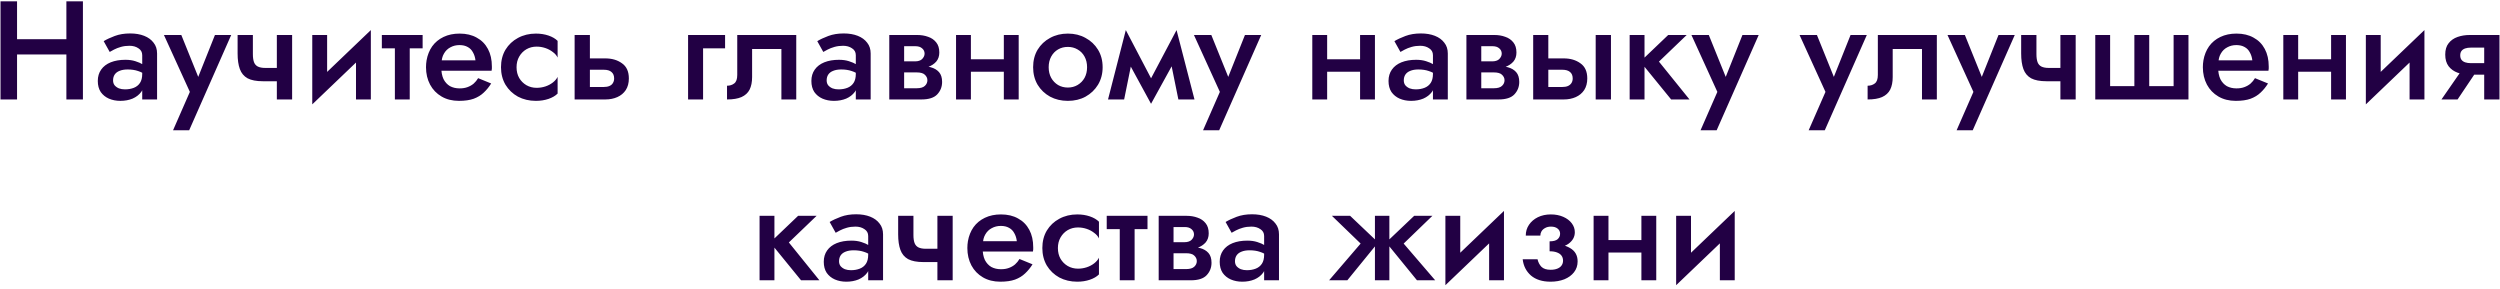 <?xml version="1.0" encoding="UTF-8"?> <svg xmlns="http://www.w3.org/2000/svg" width="553" height="64" viewBox="0 0 553 64" fill="none"> <path d="M1.571 12.049H17.04V8.67H1.571V12.049ZM14.684 0.3V22H18.342V0.3H14.684ZM0.114 0.3V22H3.772V0.3H0.114ZM25.012 17.784C25.012 17.288 25.125 16.864 25.353 16.513C25.601 16.141 25.962 15.862 26.438 15.676C26.934 15.469 27.533 15.366 28.236 15.366C29.104 15.366 29.868 15.48 30.53 15.707C31.191 15.914 31.842 16.255 32.483 16.73V14.963C32.317 14.756 32.018 14.519 31.584 14.25C31.15 13.981 30.602 13.744 29.941 13.537C29.3 13.33 28.566 13.227 27.74 13.227C26.5 13.227 25.415 13.413 24.485 13.785C23.575 14.157 22.873 14.694 22.377 15.397C21.881 16.1 21.633 16.937 21.633 17.908C21.633 18.879 21.85 19.696 22.284 20.357C22.738 20.998 23.338 21.483 24.082 21.814C24.846 22.145 25.694 22.31 26.624 22.31C27.616 22.31 28.515 22.145 29.321 21.814C30.127 21.463 30.767 20.967 31.243 20.326C31.718 19.665 31.956 18.879 31.956 17.97L31.46 16.358C31.46 17.185 31.294 17.846 30.964 18.342C30.633 18.838 30.178 19.2 29.6 19.427C29.021 19.654 28.37 19.768 27.647 19.768C27.151 19.768 26.706 19.696 26.314 19.551C25.921 19.386 25.601 19.158 25.353 18.869C25.125 18.58 25.012 18.218 25.012 17.784ZM24.268 11.491C24.495 11.346 24.815 11.171 25.229 10.964C25.663 10.737 26.169 10.54 26.748 10.375C27.326 10.21 27.957 10.127 28.639 10.127C29.424 10.127 30.085 10.313 30.623 10.685C31.181 11.036 31.46 11.543 31.46 12.204V22H34.746V11.832C34.746 10.881 34.487 10.086 33.971 9.445C33.475 8.784 32.782 8.277 31.894 7.926C31.005 7.575 29.972 7.399 28.794 7.399C27.512 7.399 26.376 7.585 25.384 7.957C24.392 8.329 23.575 8.711 22.935 9.104L24.268 11.491ZM51.142 7.74H47.546L43.082 18.931L44.663 19.024L40.106 7.74H36.262L41.997 20.326L38.277 28.82H41.842L51.142 7.74ZM58.138 17.97H63.005V15.025H58.665L58.138 17.97ZM61.238 7.74V22H64.617V7.74H61.238ZM55.937 7.74H52.558V11.832C52.558 13.217 52.723 14.364 53.054 15.273C53.385 16.182 53.953 16.864 54.759 17.319C55.586 17.753 56.712 17.97 58.138 17.97L58.665 15.025C57.983 15.025 57.435 14.922 57.022 14.715C56.629 14.508 56.35 14.188 56.185 13.754C56.02 13.299 55.937 12.71 55.937 11.987V7.74ZM81.876 10.84L82.031 6.655L69.228 18.9L69.073 23.085L81.876 10.84ZM72.359 7.74H69.073V23.085L72.359 19.303V7.74ZM82.031 6.655L78.746 10.437V22H82.031V6.655ZM84.464 7.74V10.685H93.485V7.74H84.464ZM87.347 8.36V22H90.633V8.36H87.347ZM96.217 15.645H108.741C108.782 15.459 108.803 15.294 108.803 15.149C108.803 14.984 108.803 14.839 108.803 14.715C108.803 13.206 108.513 11.915 107.935 10.84C107.356 9.745 106.529 8.908 105.455 8.329C104.401 7.73 103.14 7.43 101.673 7.43C100.329 7.43 99.141 7.678 98.108 8.174C97.074 8.67 96.237 9.362 95.597 10.251C94.977 11.14 94.563 12.173 94.357 13.351C94.315 13.599 94.284 13.847 94.264 14.095C94.243 14.343 94.233 14.601 94.233 14.87C94.233 16.296 94.532 17.577 95.132 18.714C95.731 19.83 96.578 20.708 97.674 21.349C98.769 21.99 100.05 22.31 101.518 22.31C102.82 22.31 103.905 22.155 104.773 21.845C105.661 21.514 106.405 21.06 107.005 20.481C107.625 19.902 108.172 19.231 108.648 18.466L105.765 17.288C105.496 17.743 105.165 18.146 104.773 18.497C104.38 18.828 103.925 19.086 103.409 19.272C102.913 19.458 102.334 19.551 101.673 19.551C100.867 19.551 100.154 19.386 99.534 19.055C98.934 18.704 98.459 18.187 98.108 17.505C97.777 16.802 97.612 15.924 97.612 14.87L97.674 14.002C97.674 13.175 97.849 12.462 98.201 11.863C98.552 11.243 99.027 10.778 99.627 10.468C100.226 10.137 100.898 9.972 101.642 9.972C102.365 9.972 102.975 10.117 103.471 10.406C103.967 10.675 104.349 11.067 104.618 11.584C104.907 12.08 105.093 12.669 105.176 13.351H96.217V15.645ZM114.261 14.87C114.261 13.981 114.457 13.196 114.85 12.514C115.242 11.832 115.769 11.295 116.431 10.902C117.113 10.509 117.867 10.313 118.694 10.313C119.355 10.313 119.996 10.416 120.616 10.623C121.236 10.83 121.783 11.119 122.259 11.491C122.755 11.842 123.116 12.256 123.344 12.731V9.042C122.848 8.546 122.176 8.153 121.329 7.864C120.481 7.575 119.551 7.43 118.539 7.43C117.071 7.43 115.749 7.75 114.571 8.391C113.413 9.011 112.494 9.879 111.812 10.995C111.15 12.111 110.82 13.403 110.82 14.87C110.82 16.317 111.15 17.608 111.812 18.745C112.494 19.861 113.413 20.739 114.571 21.38C115.749 22 117.071 22.31 118.539 22.31C119.551 22.31 120.481 22.165 121.329 21.876C122.176 21.587 122.848 21.194 123.344 20.698V17.009C123.116 17.464 122.765 17.877 122.29 18.249C121.814 18.621 121.267 18.91 120.647 19.117C120.027 19.324 119.376 19.427 118.694 19.427C117.867 19.427 117.113 19.231 116.431 18.838C115.769 18.445 115.242 17.918 114.85 17.257C114.457 16.575 114.261 15.779 114.261 14.87ZM127.106 7.74V22H130.485V7.74H127.106ZM129.462 15.428H133.554C134.319 15.428 134.887 15.593 135.259 15.924C135.652 16.255 135.848 16.73 135.848 17.35C135.848 17.743 135.755 18.084 135.569 18.373C135.404 18.662 135.146 18.879 134.794 19.024C134.464 19.169 134.05 19.241 133.554 19.241H129.462V22H133.895C134.887 22 135.776 21.824 136.561 21.473C137.347 21.122 137.967 20.605 138.421 19.923C138.876 19.22 139.103 18.363 139.103 17.35C139.103 15.821 138.597 14.705 137.584 14.002C136.592 13.279 135.363 12.917 133.895 12.917H129.462V15.428ZM152.204 7.74V22H155.521V10.685H160.388V7.74H152.204ZM176.131 7.74H163.08V16.575C163.08 17.505 162.853 18.135 162.398 18.466C161.964 18.797 161.437 18.962 160.817 18.962V22C162.14 22 163.204 21.824 164.01 21.473C164.837 21.101 165.436 20.553 165.808 19.83C166.18 19.086 166.366 18.156 166.366 17.04V10.84H172.845V22H176.131V7.74ZM182.857 17.784C182.857 17.288 182.971 16.864 183.198 16.513C183.446 16.141 183.808 15.862 184.283 15.676C184.779 15.469 185.379 15.366 186.081 15.366C186.949 15.366 187.714 15.48 188.375 15.707C189.037 15.914 189.688 16.255 190.328 16.73V14.963C190.163 14.756 189.863 14.519 189.429 14.25C188.995 13.981 188.448 13.744 187.786 13.537C187.146 13.33 186.412 13.227 185.585 13.227C184.345 13.227 183.26 13.413 182.33 13.785C181.421 14.157 180.718 14.694 180.222 15.397C179.726 16.1 179.478 16.937 179.478 17.908C179.478 18.879 179.695 19.696 180.129 20.357C180.584 20.998 181.183 21.483 181.927 21.814C182.692 22.145 183.539 22.31 184.469 22.31C185.461 22.31 186.36 22.145 187.166 21.814C187.972 21.463 188.613 20.967 189.088 20.326C189.564 19.665 189.801 18.879 189.801 17.97L189.305 16.358C189.305 17.185 189.14 17.846 188.809 18.342C188.479 18.838 188.024 19.2 187.445 19.427C186.867 19.654 186.216 19.768 185.492 19.768C184.996 19.768 184.552 19.696 184.159 19.551C183.767 19.386 183.446 19.158 183.198 18.869C182.971 18.58 182.857 18.218 182.857 17.784ZM182.113 11.491C182.341 11.346 182.661 11.171 183.074 10.964C183.508 10.737 184.015 10.54 184.593 10.375C185.172 10.21 185.802 10.127 186.484 10.127C187.27 10.127 187.931 10.313 188.468 10.685C189.026 11.036 189.305 11.543 189.305 12.204V22H192.591V11.832C192.591 10.881 192.333 10.086 191.816 9.445C191.32 8.784 190.628 8.277 189.739 7.926C188.851 7.575 187.817 7.399 186.639 7.399C185.358 7.399 184.221 7.585 183.229 7.957C182.237 8.329 181.421 8.711 180.78 9.104L182.113 11.491ZM198.661 14.56V16.017H202.784C203.197 16.017 203.548 16.058 203.838 16.141C204.148 16.224 204.385 16.348 204.551 16.513C204.737 16.678 204.881 16.864 204.985 17.071C205.088 17.278 205.14 17.505 205.14 17.753C205.14 18.228 204.954 18.642 204.582 18.993C204.21 19.344 203.61 19.52 202.784 19.52H198.661V22H203.807C205.439 22 206.607 21.628 207.31 20.884C208.033 20.119 208.395 19.2 208.395 18.125C208.395 17.195 208.167 16.472 207.713 15.955C207.258 15.438 206.638 15.077 205.853 14.87C205.067 14.663 204.179 14.56 203.187 14.56H198.661ZM198.661 15.18H202.877C203.765 15.18 204.571 15.056 205.295 14.808C206.039 14.539 206.638 14.147 207.093 13.63C207.547 13.093 207.775 12.421 207.775 11.615C207.775 10.685 207.547 9.941 207.093 9.383C206.638 8.804 206.039 8.391 205.295 8.143C204.571 7.874 203.765 7.74 202.877 7.74H198.661V10.22H202.474C203.114 10.22 203.61 10.375 203.962 10.685C204.334 10.995 204.52 11.388 204.52 11.863C204.52 12.09 204.468 12.307 204.365 12.514C204.261 12.721 204.127 12.907 203.962 13.072C203.796 13.237 203.579 13.361 203.311 13.444C203.063 13.527 202.784 13.568 202.474 13.568H198.661V15.18ZM196.708 7.74V22H199.994V7.74H196.708ZM212.934 15.862H223.846V13.103H212.934V15.862ZM222.048 7.74V22H225.334V7.74H222.048ZM211.477 7.74V22H214.763V7.74H211.477ZM228.526 14.87C228.526 16.317 228.856 17.608 229.518 18.745C230.2 19.861 231.119 20.739 232.277 21.38C233.434 22 234.746 22.31 236.214 22.31C237.681 22.31 238.983 22 240.12 21.38C241.277 20.739 242.197 19.861 242.879 18.745C243.561 17.608 243.902 16.317 243.902 14.87C243.902 13.403 243.561 12.111 242.879 10.995C242.197 9.879 241.277 9.011 240.12 8.391C238.983 7.75 237.681 7.43 236.214 7.43C234.746 7.43 233.434 7.75 232.277 8.391C231.119 9.011 230.2 9.879 229.518 10.995C228.856 12.111 228.526 13.403 228.526 14.87ZM231.967 14.87C231.967 13.981 232.153 13.196 232.525 12.514C232.897 11.832 233.403 11.305 234.044 10.933C234.684 10.561 235.408 10.375 236.214 10.375C236.999 10.375 237.712 10.561 238.353 10.933C239.014 11.305 239.531 11.832 239.903 12.514C240.275 13.196 240.461 13.981 240.461 14.87C240.461 15.759 240.275 16.544 239.903 17.226C239.531 17.887 239.014 18.414 238.353 18.807C237.712 19.179 236.999 19.365 236.214 19.365C235.408 19.365 234.684 19.179 234.044 18.807C233.403 18.414 232.897 17.887 232.525 17.226C232.153 16.544 231.967 15.759 231.967 14.87ZM260.656 22H264.221L260.253 6.655L258.486 11.305L260.656 22ZM253.681 19.086L254.611 22.961L260.563 12.142L260.253 6.655L253.681 19.086ZM254.611 22.961L255.541 19.086L249.031 6.655L248.721 12.142L254.611 22.961ZM245.094 22H248.659L250.829 11.305L249.031 6.655L245.094 22ZM278.98 7.74H275.384L270.92 18.931L272.501 19.024L267.944 7.74H264.1L269.835 20.326L266.115 28.82H269.68L278.98 7.74ZM291.736 15.862H302.648V13.103H291.736V15.862ZM300.85 7.74V22H304.136V7.74H300.85ZM290.279 7.74V22H293.565V7.74H290.279ZM310.52 17.784C310.52 17.288 310.634 16.864 310.861 16.513C311.109 16.141 311.471 15.862 311.946 15.676C312.442 15.469 313.042 15.366 313.744 15.366C314.612 15.366 315.377 15.48 316.038 15.707C316.7 15.914 317.351 16.255 317.991 16.73V14.963C317.826 14.756 317.526 14.519 317.092 14.25C316.658 13.981 316.111 13.744 315.449 13.537C314.809 13.33 314.075 13.227 313.248 13.227C312.008 13.227 310.923 13.413 309.993 13.785C309.084 14.157 308.381 14.694 307.885 15.397C307.389 16.1 307.141 16.937 307.141 17.908C307.141 18.879 307.358 19.696 307.792 20.357C308.247 20.998 308.846 21.483 309.59 21.814C310.355 22.145 311.202 22.31 312.132 22.31C313.124 22.31 314.023 22.145 314.829 21.814C315.635 21.463 316.276 20.967 316.751 20.326C317.227 19.665 317.464 18.879 317.464 17.97L316.968 16.358C316.968 17.185 316.803 17.846 316.472 18.342C316.142 18.838 315.687 19.2 315.108 19.427C314.53 19.654 313.879 19.768 313.155 19.768C312.659 19.768 312.215 19.696 311.822 19.551C311.43 19.386 311.109 19.158 310.861 18.869C310.634 18.58 310.52 18.218 310.52 17.784ZM309.776 11.491C310.004 11.346 310.324 11.171 310.737 10.964C311.171 10.737 311.678 10.54 312.256 10.375C312.835 10.21 313.465 10.127 314.147 10.127C314.933 10.127 315.594 10.313 316.131 10.685C316.689 11.036 316.968 11.543 316.968 12.204V22H320.254V11.832C320.254 10.881 319.996 10.086 319.479 9.445C318.983 8.784 318.291 8.277 317.402 7.926C316.514 7.575 315.48 7.399 314.302 7.399C313.021 7.399 311.884 7.585 310.892 7.957C309.9 8.329 309.084 8.711 308.443 9.104L309.776 11.491ZM326.324 14.56V16.017H330.447C330.86 16.017 331.212 16.058 331.501 16.141C331.811 16.224 332.049 16.348 332.214 16.513C332.4 16.678 332.545 16.864 332.648 17.071C332.751 17.278 332.803 17.505 332.803 17.753C332.803 18.228 332.617 18.642 332.245 18.993C331.873 19.344 331.274 19.52 330.447 19.52H326.324V22H331.47C333.103 22 334.27 21.628 334.973 20.884C335.696 20.119 336.058 19.2 336.058 18.125C336.058 17.195 335.831 16.472 335.376 15.955C334.921 15.438 334.301 15.077 333.516 14.87C332.731 14.663 331.842 14.56 330.85 14.56H326.324ZM326.324 15.18H330.54C331.429 15.18 332.235 15.056 332.958 14.808C333.702 14.539 334.301 14.147 334.756 13.63C335.211 13.093 335.438 12.421 335.438 11.615C335.438 10.685 335.211 9.941 334.756 9.383C334.301 8.804 333.702 8.391 332.958 8.143C332.235 7.874 331.429 7.74 330.54 7.74H326.324V10.22H330.137C330.778 10.22 331.274 10.375 331.625 10.685C331.997 10.995 332.183 11.388 332.183 11.863C332.183 12.09 332.131 12.307 332.028 12.514C331.925 12.721 331.79 12.907 331.625 13.072C331.46 13.237 331.243 13.361 330.974 13.444C330.726 13.527 330.447 13.568 330.137 13.568H326.324V15.18ZM324.371 7.74V22H327.657V7.74H324.371ZM352.966 7.74V22H356.345V7.74H352.966ZM339.14 7.74V22H342.488V7.74H339.14ZM341.465 15.428H345.588C346.332 15.428 346.9 15.593 347.293 15.924C347.686 16.255 347.882 16.73 347.882 17.35C347.882 17.743 347.789 18.084 347.603 18.373C347.417 18.662 347.159 18.879 346.828 19.024C346.497 19.169 346.084 19.241 345.588 19.241H341.465V22H345.898C346.89 22 347.779 21.824 348.564 21.473C349.349 21.122 349.969 20.605 350.424 19.923C350.879 19.22 351.106 18.363 351.106 17.35C351.106 15.821 350.6 14.705 349.587 14.002C348.595 13.279 347.365 12.917 345.898 12.917H341.465V15.428ZM360.48 7.74V22H363.766V7.74H360.48ZM369.005 7.74L362.836 13.63L369.656 22H373.717L366.959 13.63L373.097 7.74H369.005ZM389.024 7.74H385.428L380.964 18.931L382.545 19.024L377.988 7.74H374.144L379.879 20.326L376.159 28.82H379.724L389.024 7.74ZM412.94 7.74H409.344L404.88 18.931L406.461 19.024L401.904 7.74H398.06L403.795 20.326L400.075 28.82H403.64L412.94 7.74ZM428.43 7.74H415.379V16.575C415.379 17.505 415.151 18.135 414.697 18.466C414.263 18.797 413.736 18.962 413.116 18.962V22C414.438 22 415.503 21.824 416.309 21.473C417.135 21.101 417.735 20.553 418.107 19.83C418.479 19.086 418.665 18.156 418.665 17.04V10.84H425.144V22H428.43V7.74ZM445.665 7.74H442.069L437.605 18.931L439.186 19.024L434.629 7.74H430.785L436.52 20.326L432.8 28.82H436.365L445.665 7.74ZM452.661 17.97H457.528V15.025H453.188L452.661 17.97ZM455.761 7.74V22H459.14V7.74H455.761ZM450.46 7.74H447.081V11.832C447.081 13.217 447.247 14.364 447.577 15.273C447.908 16.182 448.476 16.864 449.282 17.319C450.109 17.753 451.235 17.97 452.661 17.97L453.188 15.025C452.506 15.025 451.959 14.922 451.545 14.715C451.153 14.508 450.874 14.188 450.708 13.754C450.543 13.299 450.46 12.71 450.46 11.987V7.74ZM475.408 19.055V7.74H472.122V19.055H466.759V7.74H463.473V22H484.088V7.74H480.802V19.055H475.408ZM489.257 15.645H501.781C501.822 15.459 501.843 15.294 501.843 15.149C501.843 14.984 501.843 14.839 501.843 14.715C501.843 13.206 501.553 11.915 500.975 10.84C500.396 9.745 499.569 8.908 498.495 8.329C497.441 7.73 496.18 7.43 494.713 7.43C493.369 7.43 492.181 7.678 491.148 8.174C490.114 8.67 489.277 9.362 488.637 10.251C488.017 11.14 487.603 12.173 487.397 13.351C487.355 13.599 487.324 13.847 487.304 14.095C487.283 14.343 487.273 14.601 487.273 14.87C487.273 16.296 487.572 17.577 488.172 18.714C488.771 19.83 489.618 20.708 490.714 21.349C491.809 21.99 493.09 22.31 494.558 22.31C495.86 22.31 496.945 22.155 497.813 21.845C498.701 21.514 499.445 21.06 500.045 20.481C500.665 19.902 501.212 19.231 501.688 18.466L498.805 17.288C498.536 17.743 498.205 18.146 497.813 18.497C497.42 18.828 496.965 19.086 496.449 19.272C495.953 19.458 495.374 19.551 494.713 19.551C493.907 19.551 493.194 19.386 492.574 19.055C491.974 18.704 491.499 18.187 491.148 17.505C490.817 16.802 490.652 15.924 490.652 14.87L490.714 14.002C490.714 13.175 490.889 12.462 491.241 11.863C491.592 11.243 492.067 10.778 492.667 10.468C493.266 10.137 493.938 9.972 494.682 9.972C495.405 9.972 496.015 10.117 496.511 10.406C497.007 10.675 497.389 11.067 497.658 11.584C497.947 12.08 498.133 12.669 498.216 13.351H489.257V15.645ZM506.526 15.862H517.438V13.103H506.526V15.862ZM515.64 7.74V22H518.926V7.74H515.64ZM505.069 7.74V22H508.355V7.74H505.069ZM536.129 10.84L536.284 6.655L523.481 18.9L523.326 23.085L536.129 10.84ZM526.612 7.74H523.326V23.085L526.612 19.303V7.74ZM536.284 6.655L532.998 10.437V22H536.284V6.655ZM543.615 22L548.358 14.932H544.948L540.05 22H543.615ZM552.884 22V7.74H549.505V22H552.884ZM550.745 13.971H546.591C546.074 13.971 545.64 13.909 545.289 13.785C544.937 13.661 544.669 13.475 544.483 13.227C544.297 12.979 544.204 12.648 544.204 12.235C544.204 11.842 544.297 11.522 544.483 11.274C544.669 11.026 544.937 10.84 545.289 10.716C545.64 10.592 546.074 10.53 546.591 10.53H550.745V7.74H546.312C545.34 7.74 544.441 7.885 543.615 8.174C542.788 8.463 542.127 8.928 541.631 9.569C541.135 10.189 540.887 11.026 540.887 12.08C540.887 13.134 541.135 13.992 541.631 14.653C542.127 15.294 542.788 15.769 543.615 16.079C544.441 16.368 545.34 16.513 546.312 16.513H550.745V13.971ZM168.016 47.74V62H171.302V47.74H168.016ZM176.541 47.74L170.372 53.63L177.192 62H181.253L174.495 53.63L180.633 47.74H176.541ZM185.597 57.784C185.597 57.288 185.711 56.864 185.938 56.513C186.186 56.141 186.548 55.862 187.023 55.676C187.519 55.469 188.118 55.366 188.821 55.366C189.689 55.366 190.454 55.48 191.115 55.707C191.776 55.914 192.427 56.255 193.068 56.73V54.963C192.903 54.756 192.603 54.519 192.169 54.25C191.735 53.981 191.187 53.744 190.526 53.537C189.885 53.33 189.152 53.227 188.325 53.227C187.085 53.227 186 53.413 185.07 53.785C184.161 54.157 183.458 54.694 182.962 55.397C182.466 56.1 182.218 56.937 182.218 57.908C182.218 58.879 182.435 59.696 182.869 60.357C183.324 60.998 183.923 61.483 184.667 61.814C185.432 62.145 186.279 62.31 187.209 62.31C188.201 62.31 189.1 62.145 189.906 61.814C190.712 61.463 191.353 60.967 191.828 60.326C192.303 59.665 192.541 58.879 192.541 57.97L192.045 56.358C192.045 57.185 191.88 57.846 191.549 58.342C191.218 58.838 190.764 59.2 190.185 59.427C189.606 59.654 188.955 59.768 188.232 59.768C187.736 59.768 187.292 59.696 186.899 59.551C186.506 59.386 186.186 59.158 185.938 58.869C185.711 58.58 185.597 58.218 185.597 57.784ZM184.853 51.491C185.08 51.346 185.401 51.171 185.814 50.964C186.248 50.737 186.754 50.54 187.333 50.375C187.912 50.21 188.542 50.127 189.224 50.127C190.009 50.127 190.671 50.313 191.208 50.685C191.766 51.036 192.045 51.543 192.045 52.204V62H195.331V51.832C195.331 50.881 195.073 50.086 194.556 49.445C194.06 48.784 193.368 48.277 192.479 47.926C191.59 47.575 190.557 47.399 189.379 47.399C188.098 47.399 186.961 47.585 185.969 47.957C184.977 48.329 184.161 48.711 183.52 49.104L184.853 51.491ZM204.253 57.97H209.12V55.025H204.78L204.253 57.97ZM207.353 47.74V62H210.732V47.74H207.353ZM202.052 47.74H198.673V51.832C198.673 53.217 198.838 54.364 199.169 55.273C199.499 56.182 200.068 56.864 200.874 57.319C201.7 57.753 202.827 57.97 204.253 57.97L204.78 55.025C204.098 55.025 203.55 54.922 203.137 54.715C202.744 54.508 202.465 54.188 202.3 53.754C202.134 53.299 202.052 52.71 202.052 51.987V47.74ZM215.963 55.645H228.487C228.529 55.459 228.549 55.294 228.549 55.149C228.549 54.984 228.549 54.839 228.549 54.715C228.549 53.206 228.26 51.915 227.681 50.84C227.103 49.745 226.276 48.908 225.201 48.329C224.147 47.73 222.887 47.43 221.419 47.43C220.076 47.43 218.888 47.678 217.854 48.174C216.821 48.67 215.984 49.362 215.343 50.251C214.723 51.14 214.31 52.173 214.103 53.351C214.062 53.599 214.031 53.847 214.01 54.095C213.99 54.343 213.979 54.601 213.979 54.87C213.979 56.296 214.279 57.577 214.878 58.714C215.478 59.83 216.325 60.708 217.42 61.349C218.516 61.99 219.797 62.31 221.264 62.31C222.566 62.31 223.651 62.155 224.519 61.845C225.408 61.514 226.152 61.06 226.751 60.481C227.371 59.902 227.919 59.231 228.394 58.466L225.511 57.288C225.243 57.743 224.912 58.146 224.519 58.497C224.127 58.828 223.672 59.086 223.155 59.272C222.659 59.458 222.081 59.551 221.419 59.551C220.613 59.551 219.9 59.386 219.28 59.055C218.681 58.704 218.206 58.187 217.854 57.505C217.524 56.802 217.358 55.924 217.358 54.87L217.42 54.002C217.42 53.175 217.596 52.462 217.947 51.863C218.299 51.243 218.774 50.778 219.373 50.468C219.973 50.137 220.644 49.972 221.388 49.972C222.112 49.972 222.721 50.117 223.217 50.406C223.713 50.675 224.096 51.067 224.364 51.584C224.654 52.08 224.84 52.669 224.922 53.351H215.963V55.645ZM234.007 54.87C234.007 53.981 234.204 53.196 234.596 52.514C234.989 51.832 235.516 51.295 236.177 50.902C236.859 50.509 237.614 50.313 238.44 50.313C239.102 50.313 239.742 50.416 240.362 50.623C240.982 50.83 241.53 51.119 242.005 51.491C242.501 51.842 242.863 52.256 243.09 52.731V49.042C242.594 48.546 241.923 48.153 241.075 47.864C240.228 47.575 239.298 47.43 238.285 47.43C236.818 47.43 235.495 47.75 234.317 48.391C233.16 49.011 232.24 49.879 231.558 50.995C230.897 52.111 230.566 53.403 230.566 54.87C230.566 56.317 230.897 57.608 231.558 58.745C232.24 59.861 233.16 60.739 234.317 61.38C235.495 62 236.818 62.31 238.285 62.31C239.298 62.31 240.228 62.165 241.075 61.876C241.923 61.587 242.594 61.194 243.09 60.698V57.009C242.863 57.464 242.512 57.877 242.036 58.249C241.561 58.621 241.013 58.91 240.393 59.117C239.773 59.324 239.122 59.427 238.44 59.427C237.614 59.427 236.859 59.231 236.177 58.838C235.516 58.445 234.989 57.918 234.596 57.257C234.204 56.575 234.007 55.779 234.007 54.87ZM244.807 47.74V50.685H253.828V47.74H244.807ZM247.69 48.36V62H250.976V48.36H247.69ZM258.254 54.56V56.017H262.377C262.79 56.017 263.142 56.058 263.431 56.141C263.741 56.224 263.979 56.348 264.144 56.513C264.33 56.678 264.475 56.864 264.578 57.071C264.681 57.278 264.733 57.505 264.733 57.753C264.733 58.228 264.547 58.642 264.175 58.993C263.803 59.344 263.204 59.52 262.377 59.52H258.254V62H263.4C265.033 62 266.2 61.628 266.903 60.884C267.626 60.119 267.988 59.2 267.988 58.125C267.988 57.195 267.761 56.472 267.306 55.955C266.851 55.438 266.231 55.077 265.446 54.87C264.661 54.663 263.772 54.56 262.78 54.56H258.254ZM258.254 55.18H262.47C263.359 55.18 264.165 55.056 264.888 54.808C265.632 54.539 266.231 54.147 266.686 53.63C267.141 53.093 267.368 52.421 267.368 51.615C267.368 50.685 267.141 49.941 266.686 49.383C266.231 48.804 265.632 48.391 264.888 48.143C264.165 47.874 263.359 47.74 262.47 47.74H258.254V50.22H262.067C262.708 50.22 263.204 50.375 263.555 50.685C263.927 50.995 264.113 51.388 264.113 51.863C264.113 52.09 264.061 52.307 263.958 52.514C263.855 52.721 263.72 52.907 263.555 53.072C263.39 53.237 263.173 53.361 262.904 53.444C262.656 53.527 262.377 53.568 262.067 53.568H258.254V55.18ZM256.301 47.74V62H259.587V47.74H256.301ZM273.178 57.784C273.178 57.288 273.292 56.864 273.519 56.513C273.767 56.141 274.129 55.862 274.604 55.676C275.1 55.469 275.699 55.366 276.402 55.366C277.27 55.366 278.035 55.48 278.696 55.707C279.357 55.914 280.008 56.255 280.649 56.73V54.963C280.484 54.756 280.184 54.519 279.75 54.25C279.316 53.981 278.768 53.744 278.107 53.537C277.466 53.33 276.733 53.227 275.906 53.227C274.666 53.227 273.581 53.413 272.651 53.785C271.742 54.157 271.039 54.694 270.543 55.397C270.047 56.1 269.799 56.937 269.799 57.908C269.799 58.879 270.016 59.696 270.45 60.357C270.905 60.998 271.504 61.483 272.248 61.814C273.013 62.145 273.86 62.31 274.79 62.31C275.782 62.31 276.681 62.145 277.487 61.814C278.293 61.463 278.934 60.967 279.409 60.326C279.884 59.665 280.122 58.879 280.122 57.97L279.626 56.358C279.626 57.185 279.461 57.846 279.13 58.342C278.799 58.838 278.345 59.2 277.766 59.427C277.187 59.654 276.536 59.768 275.813 59.768C275.317 59.768 274.873 59.696 274.48 59.551C274.087 59.386 273.767 59.158 273.519 58.869C273.292 58.58 273.178 58.218 273.178 57.784ZM272.434 51.491C272.661 51.346 272.982 51.171 273.395 50.964C273.829 50.737 274.335 50.54 274.914 50.375C275.493 50.21 276.123 50.127 276.805 50.127C277.59 50.127 278.252 50.313 278.789 50.685C279.347 51.036 279.626 51.543 279.626 52.204V62H282.912V51.832C282.912 50.881 282.654 50.086 282.137 49.445C281.641 48.784 280.949 48.277 280.06 47.926C279.171 47.575 278.138 47.399 276.96 47.399C275.679 47.399 274.542 47.585 273.55 47.957C272.558 48.329 271.742 48.711 271.101 49.104L272.434 51.491ZM312.815 47.74L306.615 53.63L313.435 62H317.465L310.49 53.878L316.845 47.74H312.815ZM307.328 47.74H304.135V62H307.328V47.74ZM298.648 47.74H294.618L300.973 53.878L293.998 62H298.028L304.848 53.63L298.648 47.74ZM332.525 50.84L332.68 46.655L319.877 58.9L319.722 63.085L332.525 50.84ZM323.008 47.74H319.722V63.085L323.008 59.303V47.74ZM332.68 46.655L329.394 50.437V62H332.68V46.655ZM342.77 54.87C344.588 54.911 345.973 54.601 346.924 53.94C347.874 53.258 348.35 52.4 348.35 51.367C348.35 50.644 348.122 49.982 347.668 49.383C347.213 48.784 346.583 48.308 345.777 47.957C344.971 47.606 344.061 47.43 343.049 47.43C341.974 47.43 341.013 47.637 340.166 48.05C339.339 48.463 338.688 49.021 338.213 49.724C337.737 50.427 337.5 51.222 337.5 52.111H340.724C340.724 51.78 340.806 51.47 340.972 51.181C341.158 50.871 341.426 50.623 341.778 50.437C342.129 50.23 342.563 50.127 343.08 50.127C343.7 50.127 344.185 50.272 344.537 50.561C344.909 50.85 345.095 51.233 345.095 51.708C345.095 52.183 344.909 52.586 344.537 52.917C344.185 53.227 343.596 53.382 342.77 53.382V54.87ZM342.987 62.31C344.103 62.31 345.115 62.134 346.025 61.783C346.934 61.411 347.647 60.894 348.164 60.233C348.701 59.551 348.97 58.745 348.97 57.815C348.97 56.492 348.412 55.511 347.296 54.87C346.2 54.209 344.692 53.899 342.77 53.94V55.583C343.41 55.583 343.948 55.666 344.382 55.831C344.836 55.996 345.177 56.234 345.405 56.544C345.632 56.854 345.746 57.226 345.746 57.66C345.746 58.073 345.632 58.435 345.405 58.745C345.198 59.034 344.888 59.262 344.475 59.427C344.061 59.592 343.565 59.675 342.987 59.675C342.098 59.675 341.426 59.458 340.972 59.024C340.538 58.569 340.248 58.011 340.104 57.35H336.818C336.983 58.817 337.593 60.016 338.647 60.946C339.721 61.855 341.168 62.31 342.987 62.31ZM353.963 55.862H364.875V53.103H353.963V55.862ZM363.077 47.74V62H366.363V47.74H363.077ZM352.506 47.74V62H355.792V47.74H352.506ZM383.566 50.84L383.721 46.655L370.918 58.9L370.763 63.085L383.566 50.84ZM374.049 47.74H370.763V63.085L374.049 59.303V47.74ZM383.721 46.655L380.435 50.437V62H383.721V46.655Z" fill="#220044"></path> </svg> 
